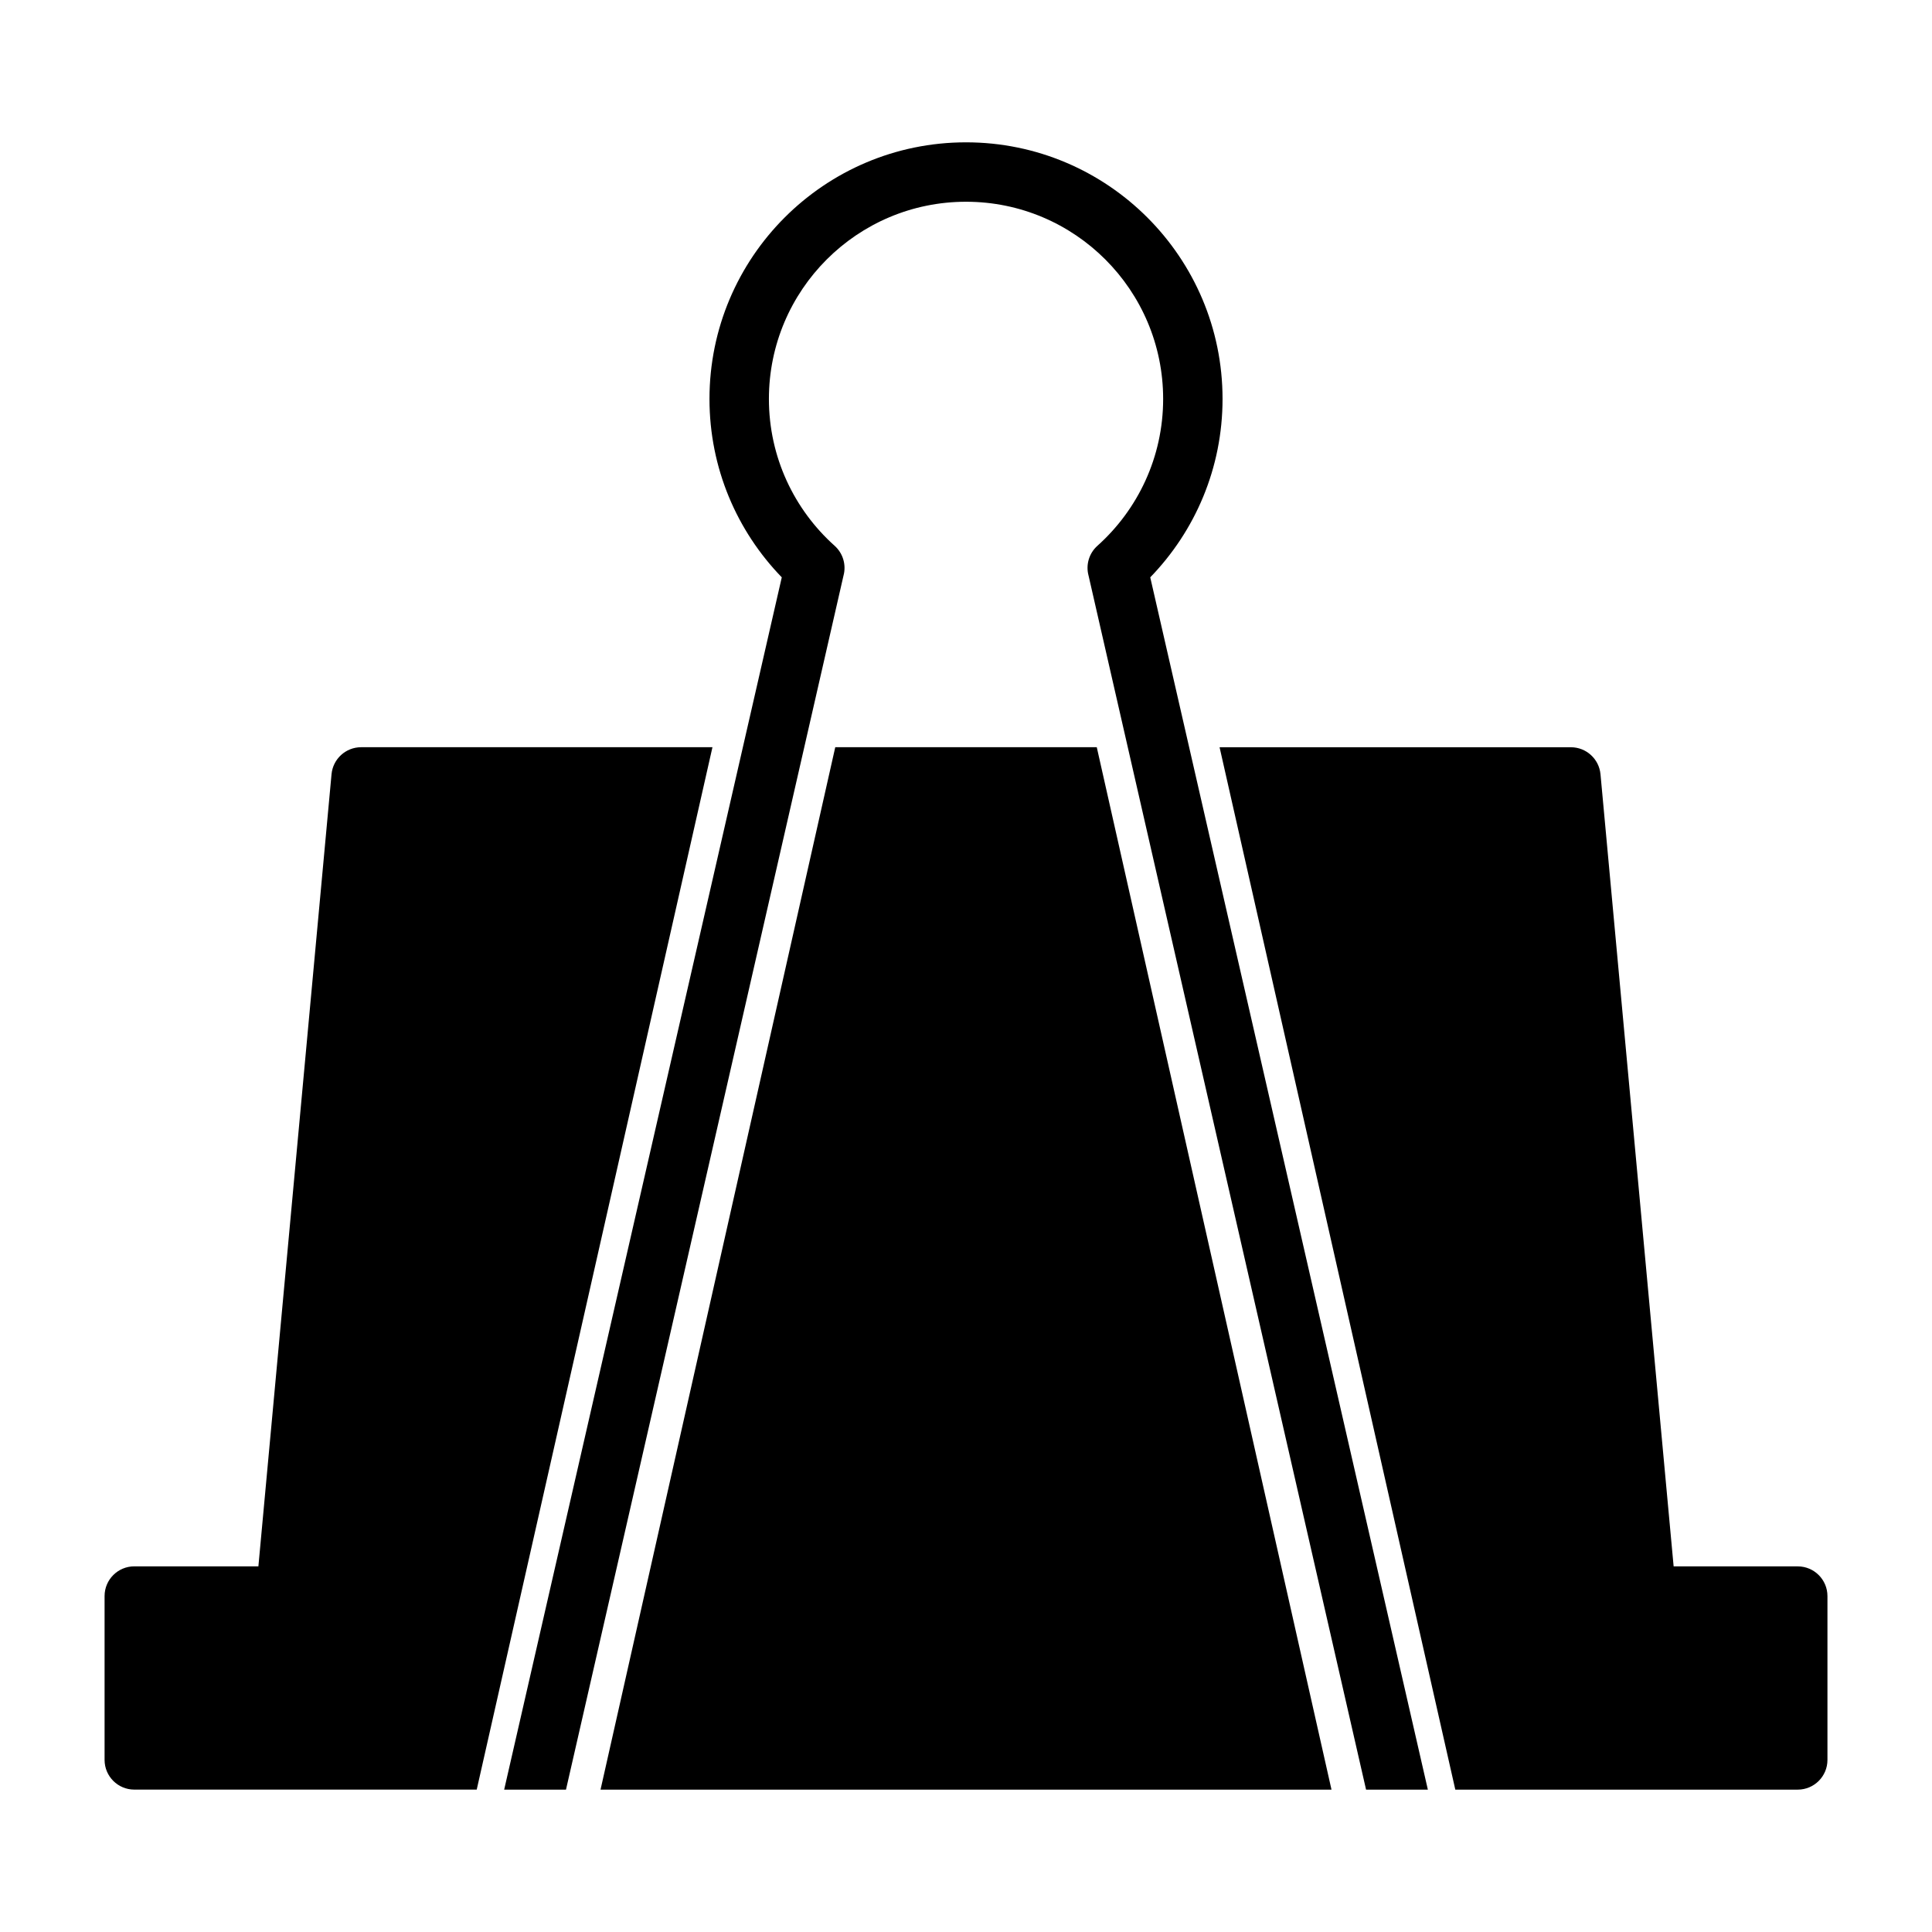 <?xml version="1.0" encoding="UTF-8"?>
<!-- Uploaded to: ICON Repo, www.svgrepo.com, Generator: ICON Repo Mixer Tools -->
<svg fill="#000000" width="800px" height="800px" version="1.1" viewBox="144 144 512 512" xmlns="http://www.w3.org/2000/svg">
 <path d="m277.61 618.27 73.57-321.27c-11.871-12.25-19.16-28.922-19.16-47.281 0-37.535 30.465-68 67.984-68s67.984 30.465 67.984 68c0 18.359-7.289 35.031-19.16 47.281l73.57 321.27h-16.375l-73.57-321.84v0.016c-0.723-2.816 0.172-5.84 2.379-7.809 10.691-9.574 17.414-23.473 17.414-38.918 0-28.844-23.41-52.254-52.238-52.254s-52.238 23.41-52.238 52.254c0 15.445 6.723 29.348 17.414 38.918 2.203 1.969 3.102 4.992 2.379 7.809v-0.016l-73.57 321.84zm55.199-276.25h-93.109c-4.062 0-7.461 3.102-7.84 7.148l-19.383 209.93h-32.891c-4.344 0-7.871 3.527-7.871 7.871v43.422c0 4.344 3.527 7.871 7.871 7.871h90.75l62.473-276.25zm164.05 276.25h-193.71l62.203-276.25h69.305l62.203 276.25zm-29.66-276.25 62.473 276.25h90.75c4.344 0 7.871-3.527 7.871-7.871v-43.422c0-4.344-3.527-7.871-7.871-7.871h-32.891l-19.383-209.93c-0.379-4.047-3.777-7.148-7.84-7.148h-93.109z" fill-rule="evenodd"/>
</svg>